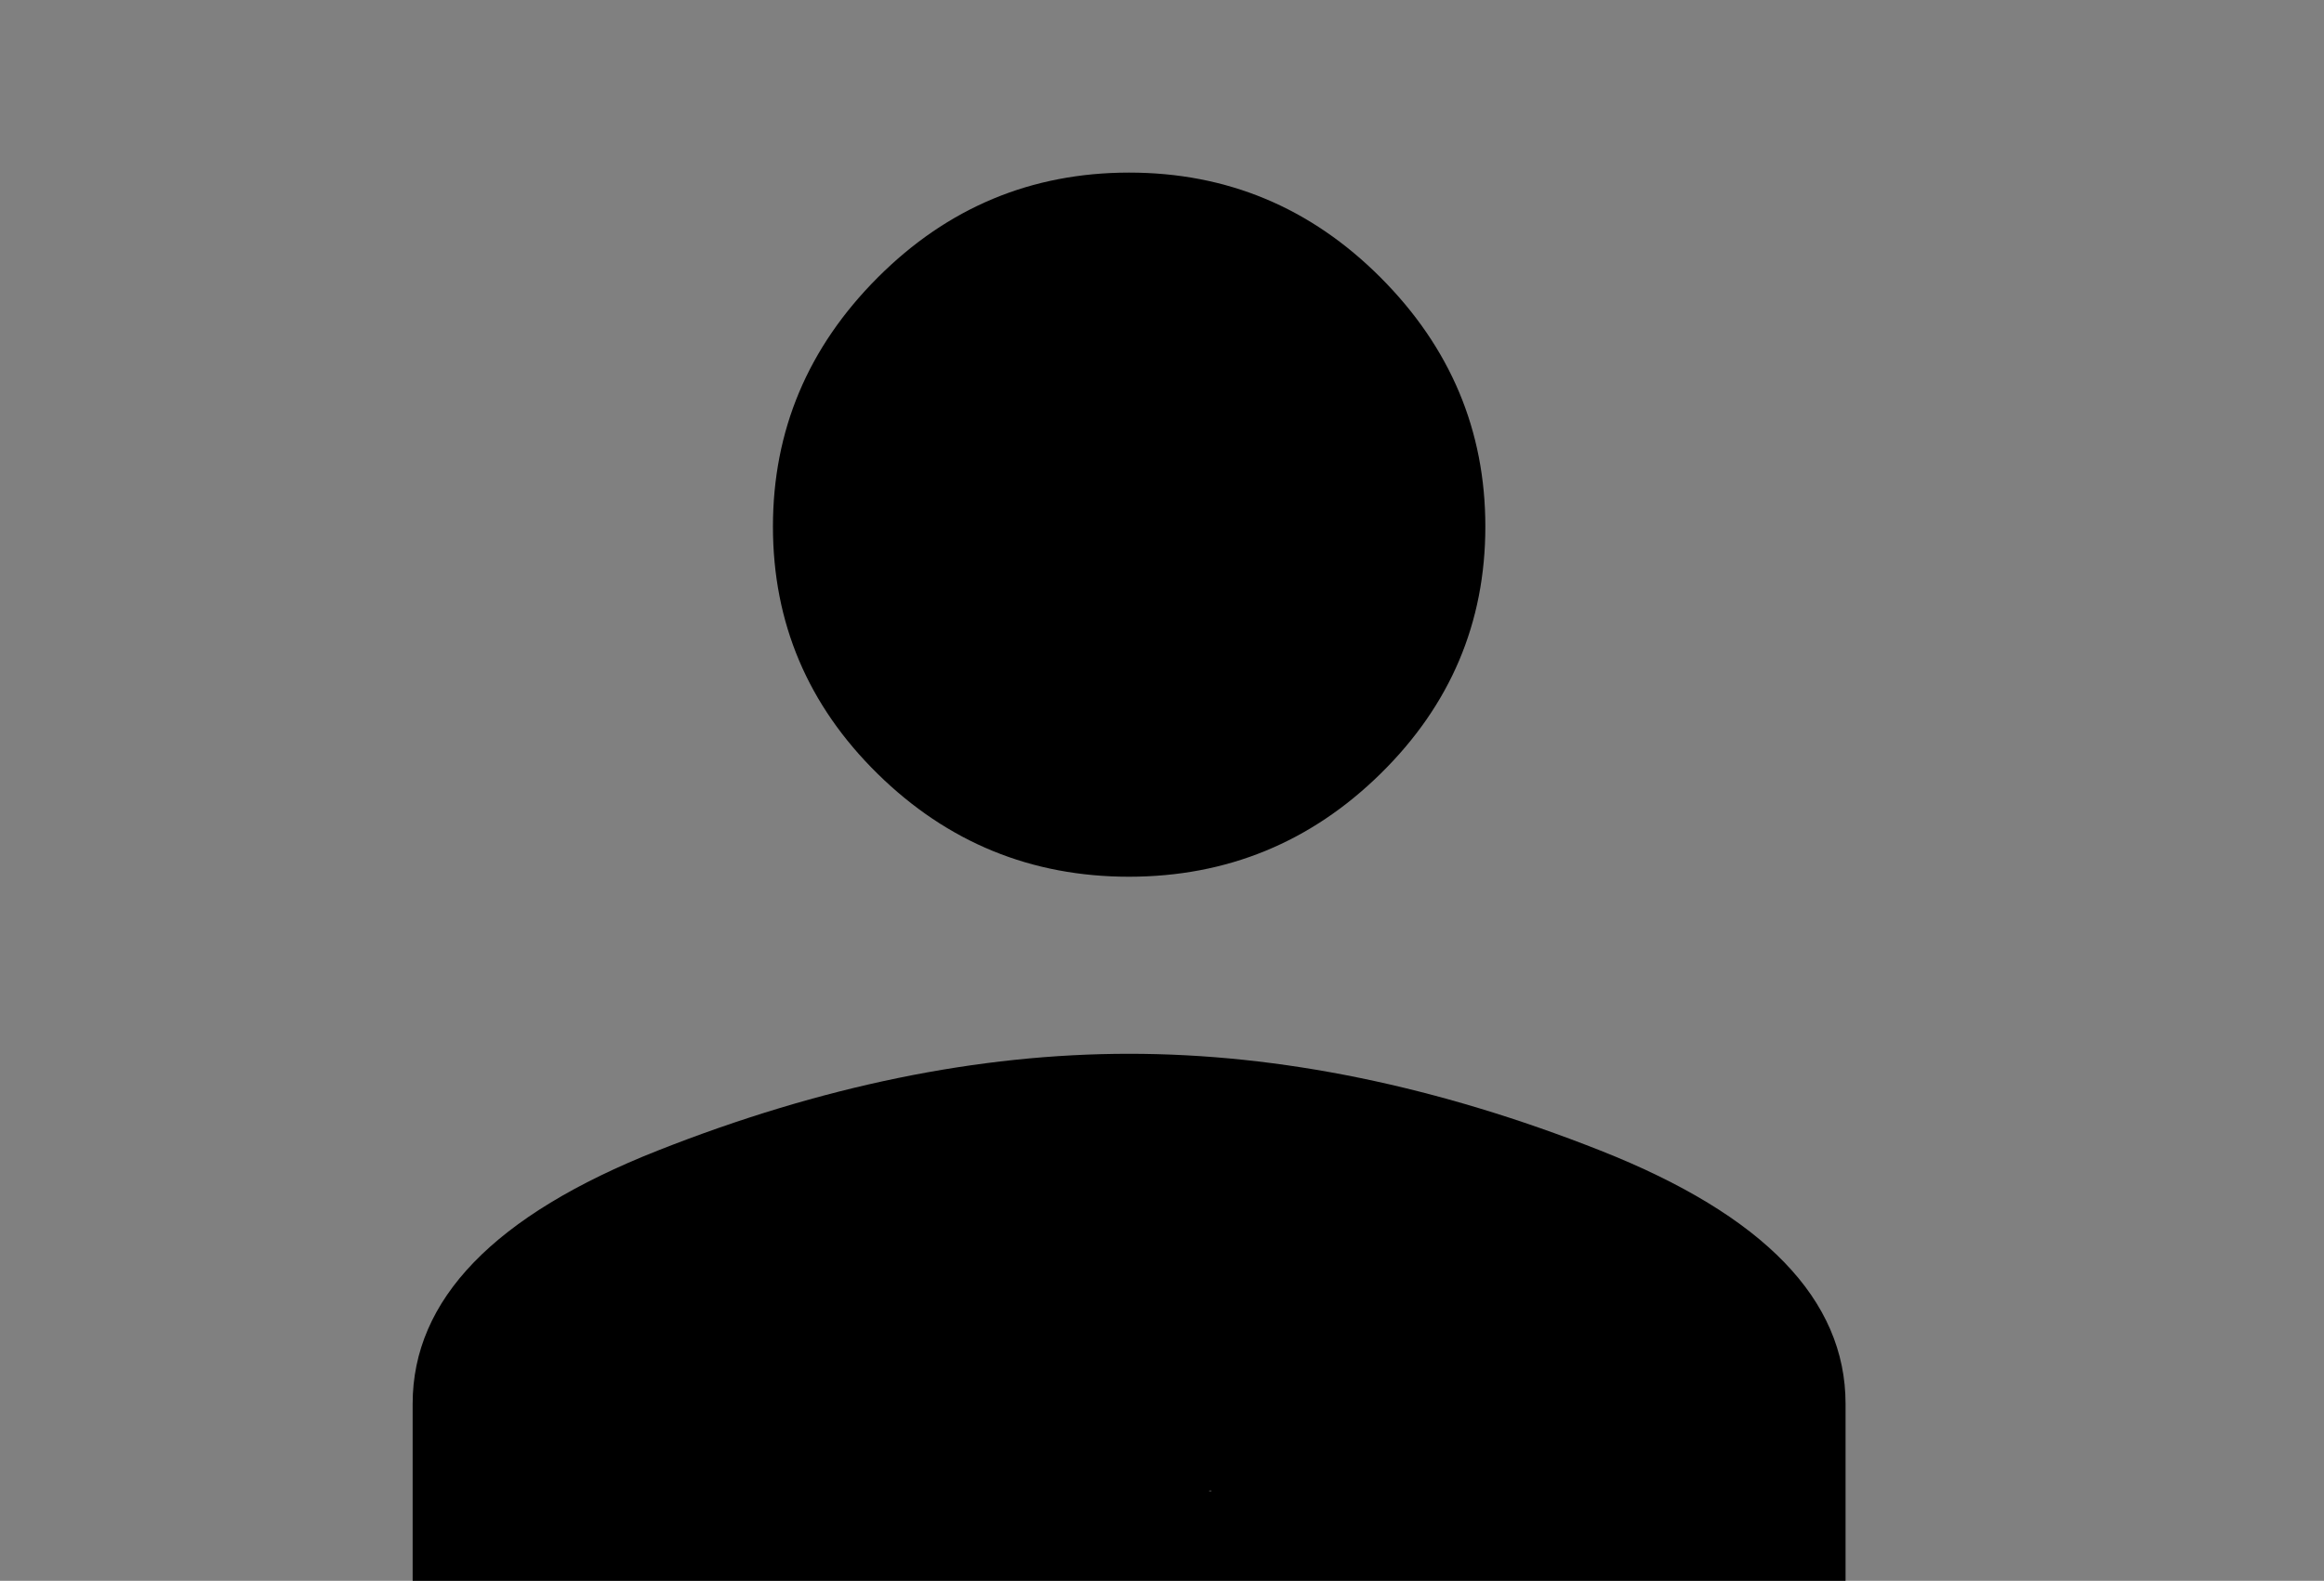 <svg id="Ebene_1" data-name="Ebene 1" xmlns="http://www.w3.org/2000/svg" viewBox="0 0 610 415"><rect x="0" y="0" width="610" height="415" fill="#808080" stroke="none"/><defs><style>.cls-1{fill:none;}.cls-2{fill:#fff;}</style></defs><rect class="cls-1" width="610" height="415"/><path d="M-.24-121.61q59.39,0,123.71,25.41T187.8-29.73V16.75H-188.31V-29.73q0-41.07,64.33-66.47T-.27-121.61Zm0-46.48q-38.51,0-66-27T-93.74-260q0-37.85,27.5-65.39t66-27.55q38.5,0,66,27.55T93.25-260q0,37.83-27.49,64.85T-.24-168.09Z" transform="translate(296.62 398.25)"/><rect class="cls-2" x="317.37" y="391.35" width="0.62" height="0.07"/></svg>